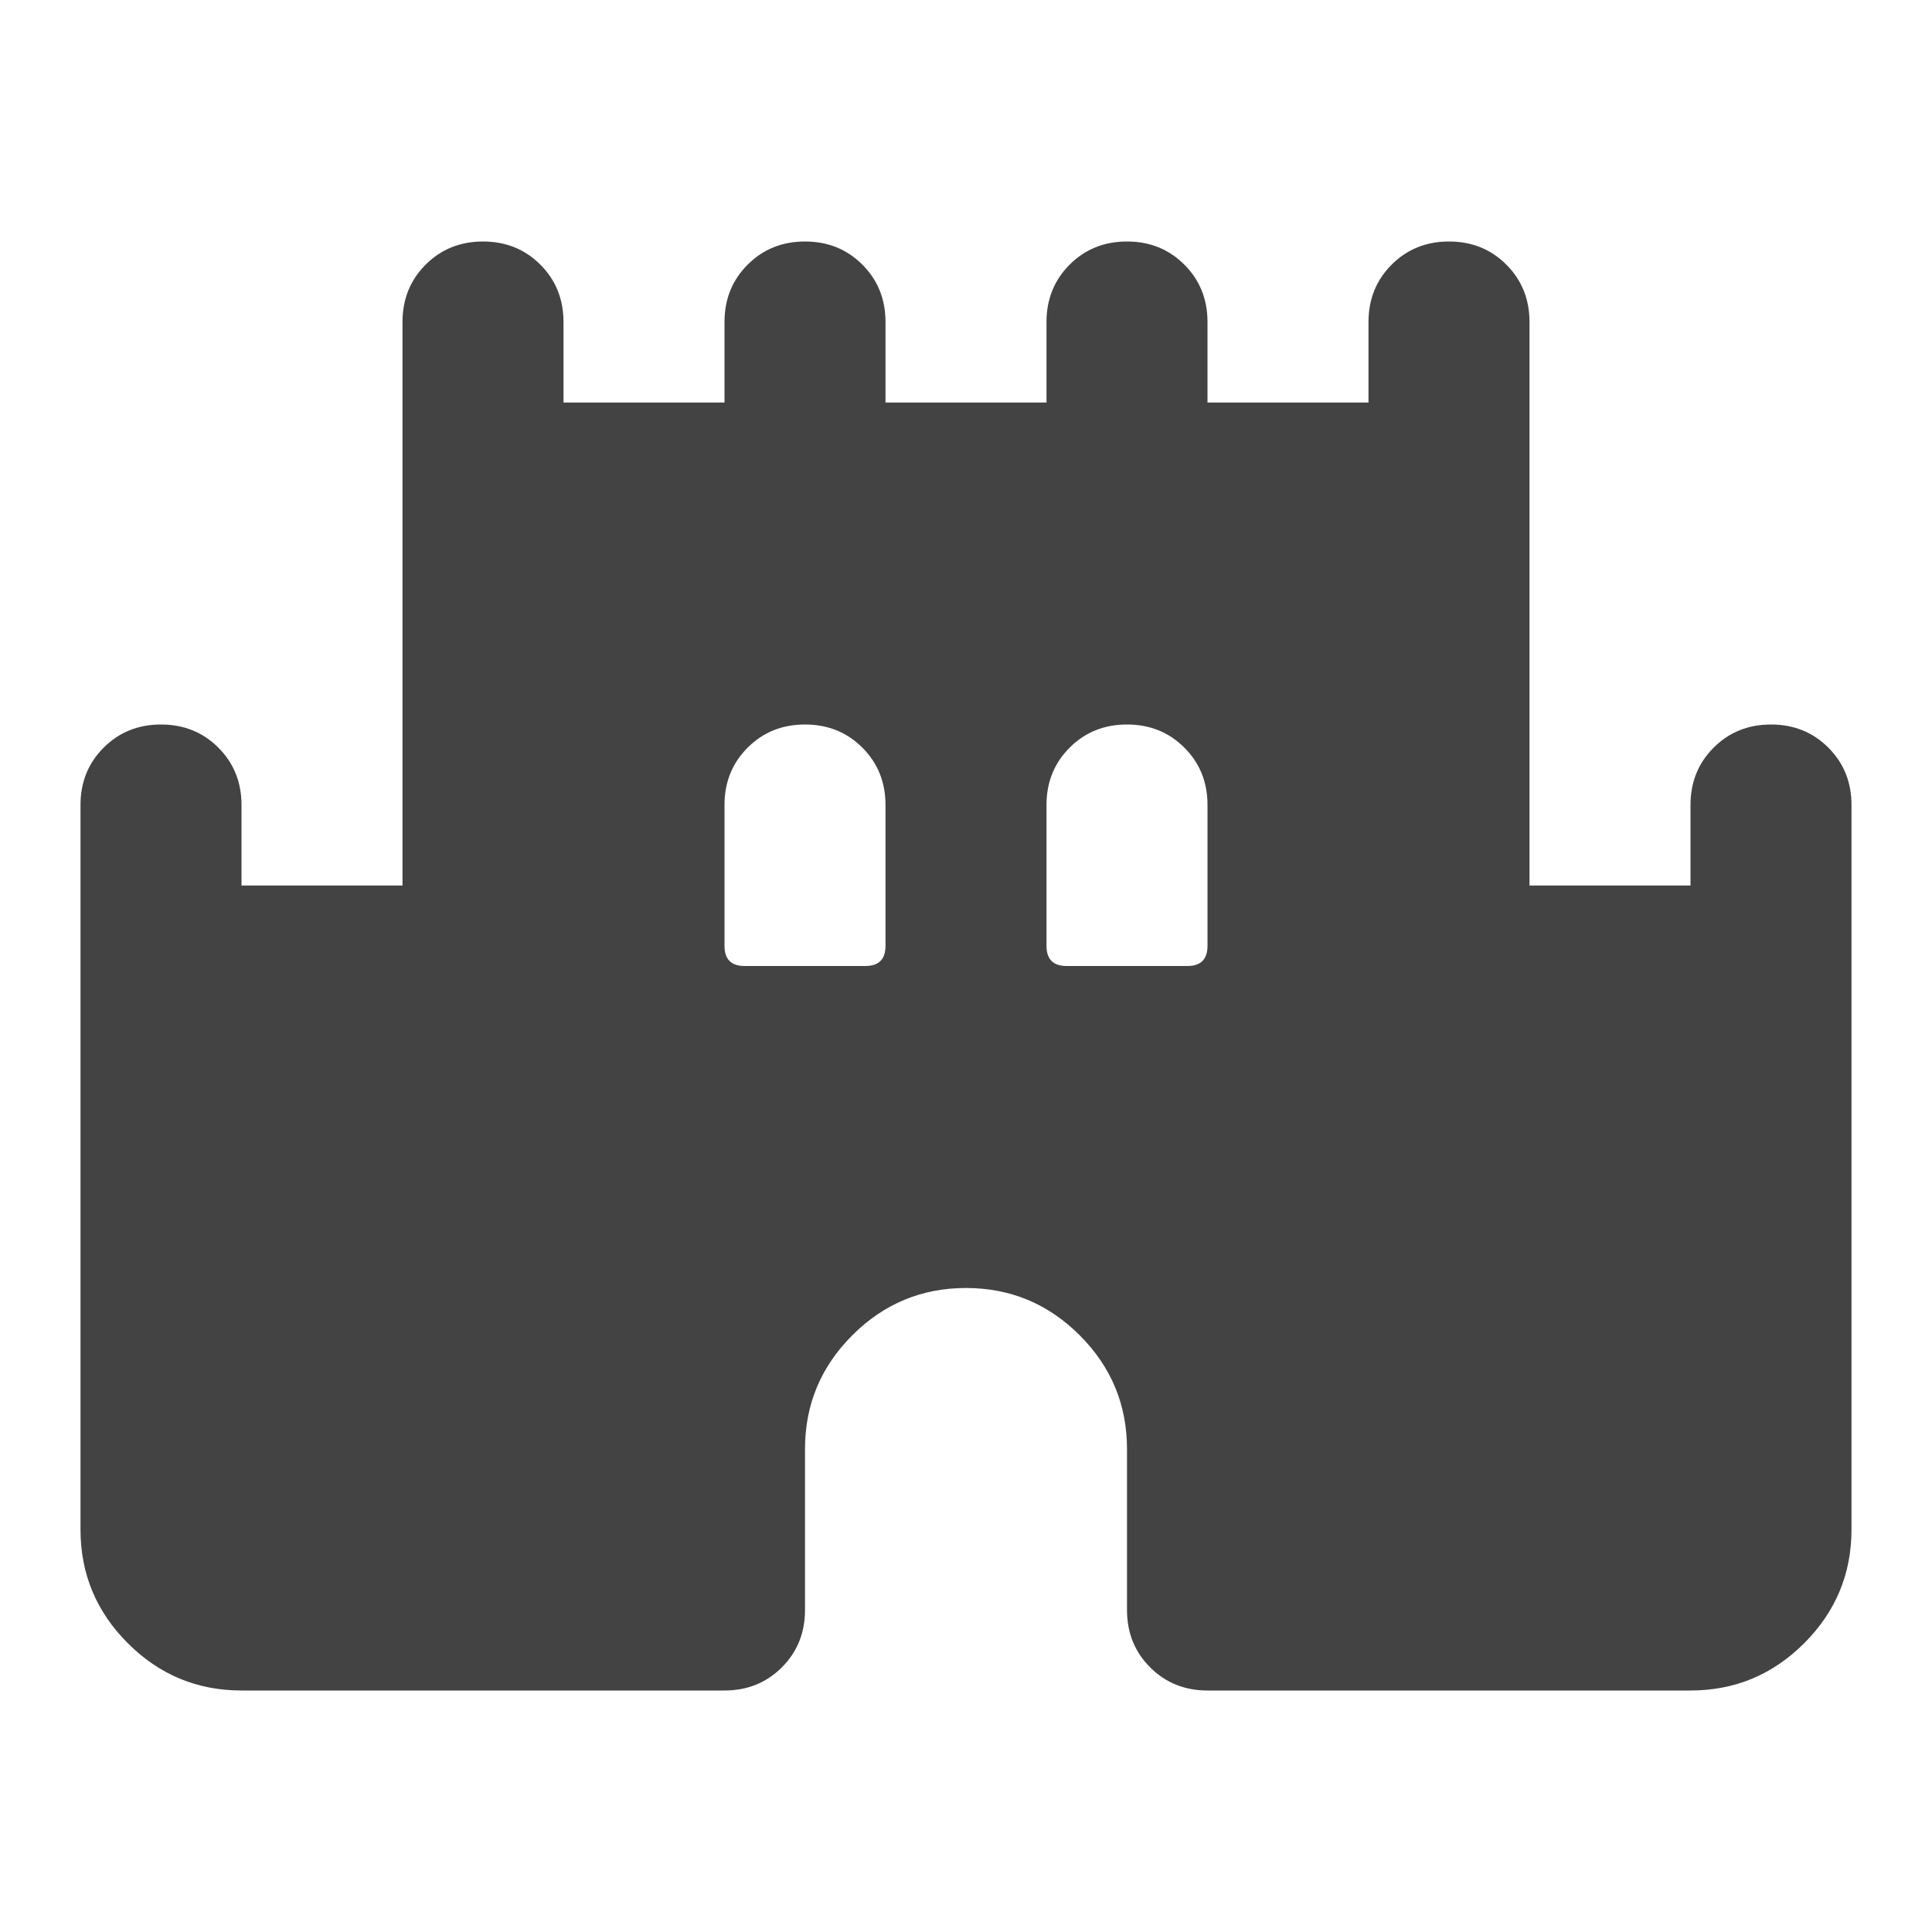 <svg xmlns="http://www.w3.org/2000/svg" height="24px" viewBox="0 -960 960 960" width="24px" fill="#434343"><path d="M40-200v-360q0-17 11.5-28.5T80-600q17 0 28.5 11.5T120-560v40h80v-280q0-17 11.5-28.5T240-840q17 0 28.5 11.5T280-800v40h80v-40q0-17 11.5-28.5T400-840q17 0 28.5 11.5T440-800v40h80v-40q0-17 11.5-28.5T560-840q17 0 28.5 11.5T600-800v40h80v-40q0-17 11.5-28.5T720-840q17 0 28.5 11.5T760-800v280h80v-40q0-17 11.5-28.5T880-600q17 0 28.5 11.5T920-560v360q0 33-23.5 56.5T840-120H600q-17 0-28.5-11.5T560-160v-80q0-33-23.5-56.5T480-320q-33 0-56.5 23.5T400-240v80q0 17-11.5 28.5T360-120H120q-33 0-56.5-23.5T40-200Zm330-280h60q5 0 7.5-2.5t2.5-7.5v-70q0-17-11.5-28.5T400-600q-17 0-28.5 11.5T360-560v70q0 5 2.5 7.5t7.5 2.5Zm160 0h60q5 0 7.5-2.5t2.5-7.5v-70q0-17-11.5-28.5T560-600q-17 0-28.5 11.5T520-560v70q0 5 2.5 7.5t7.5 2.5Z"/></svg>